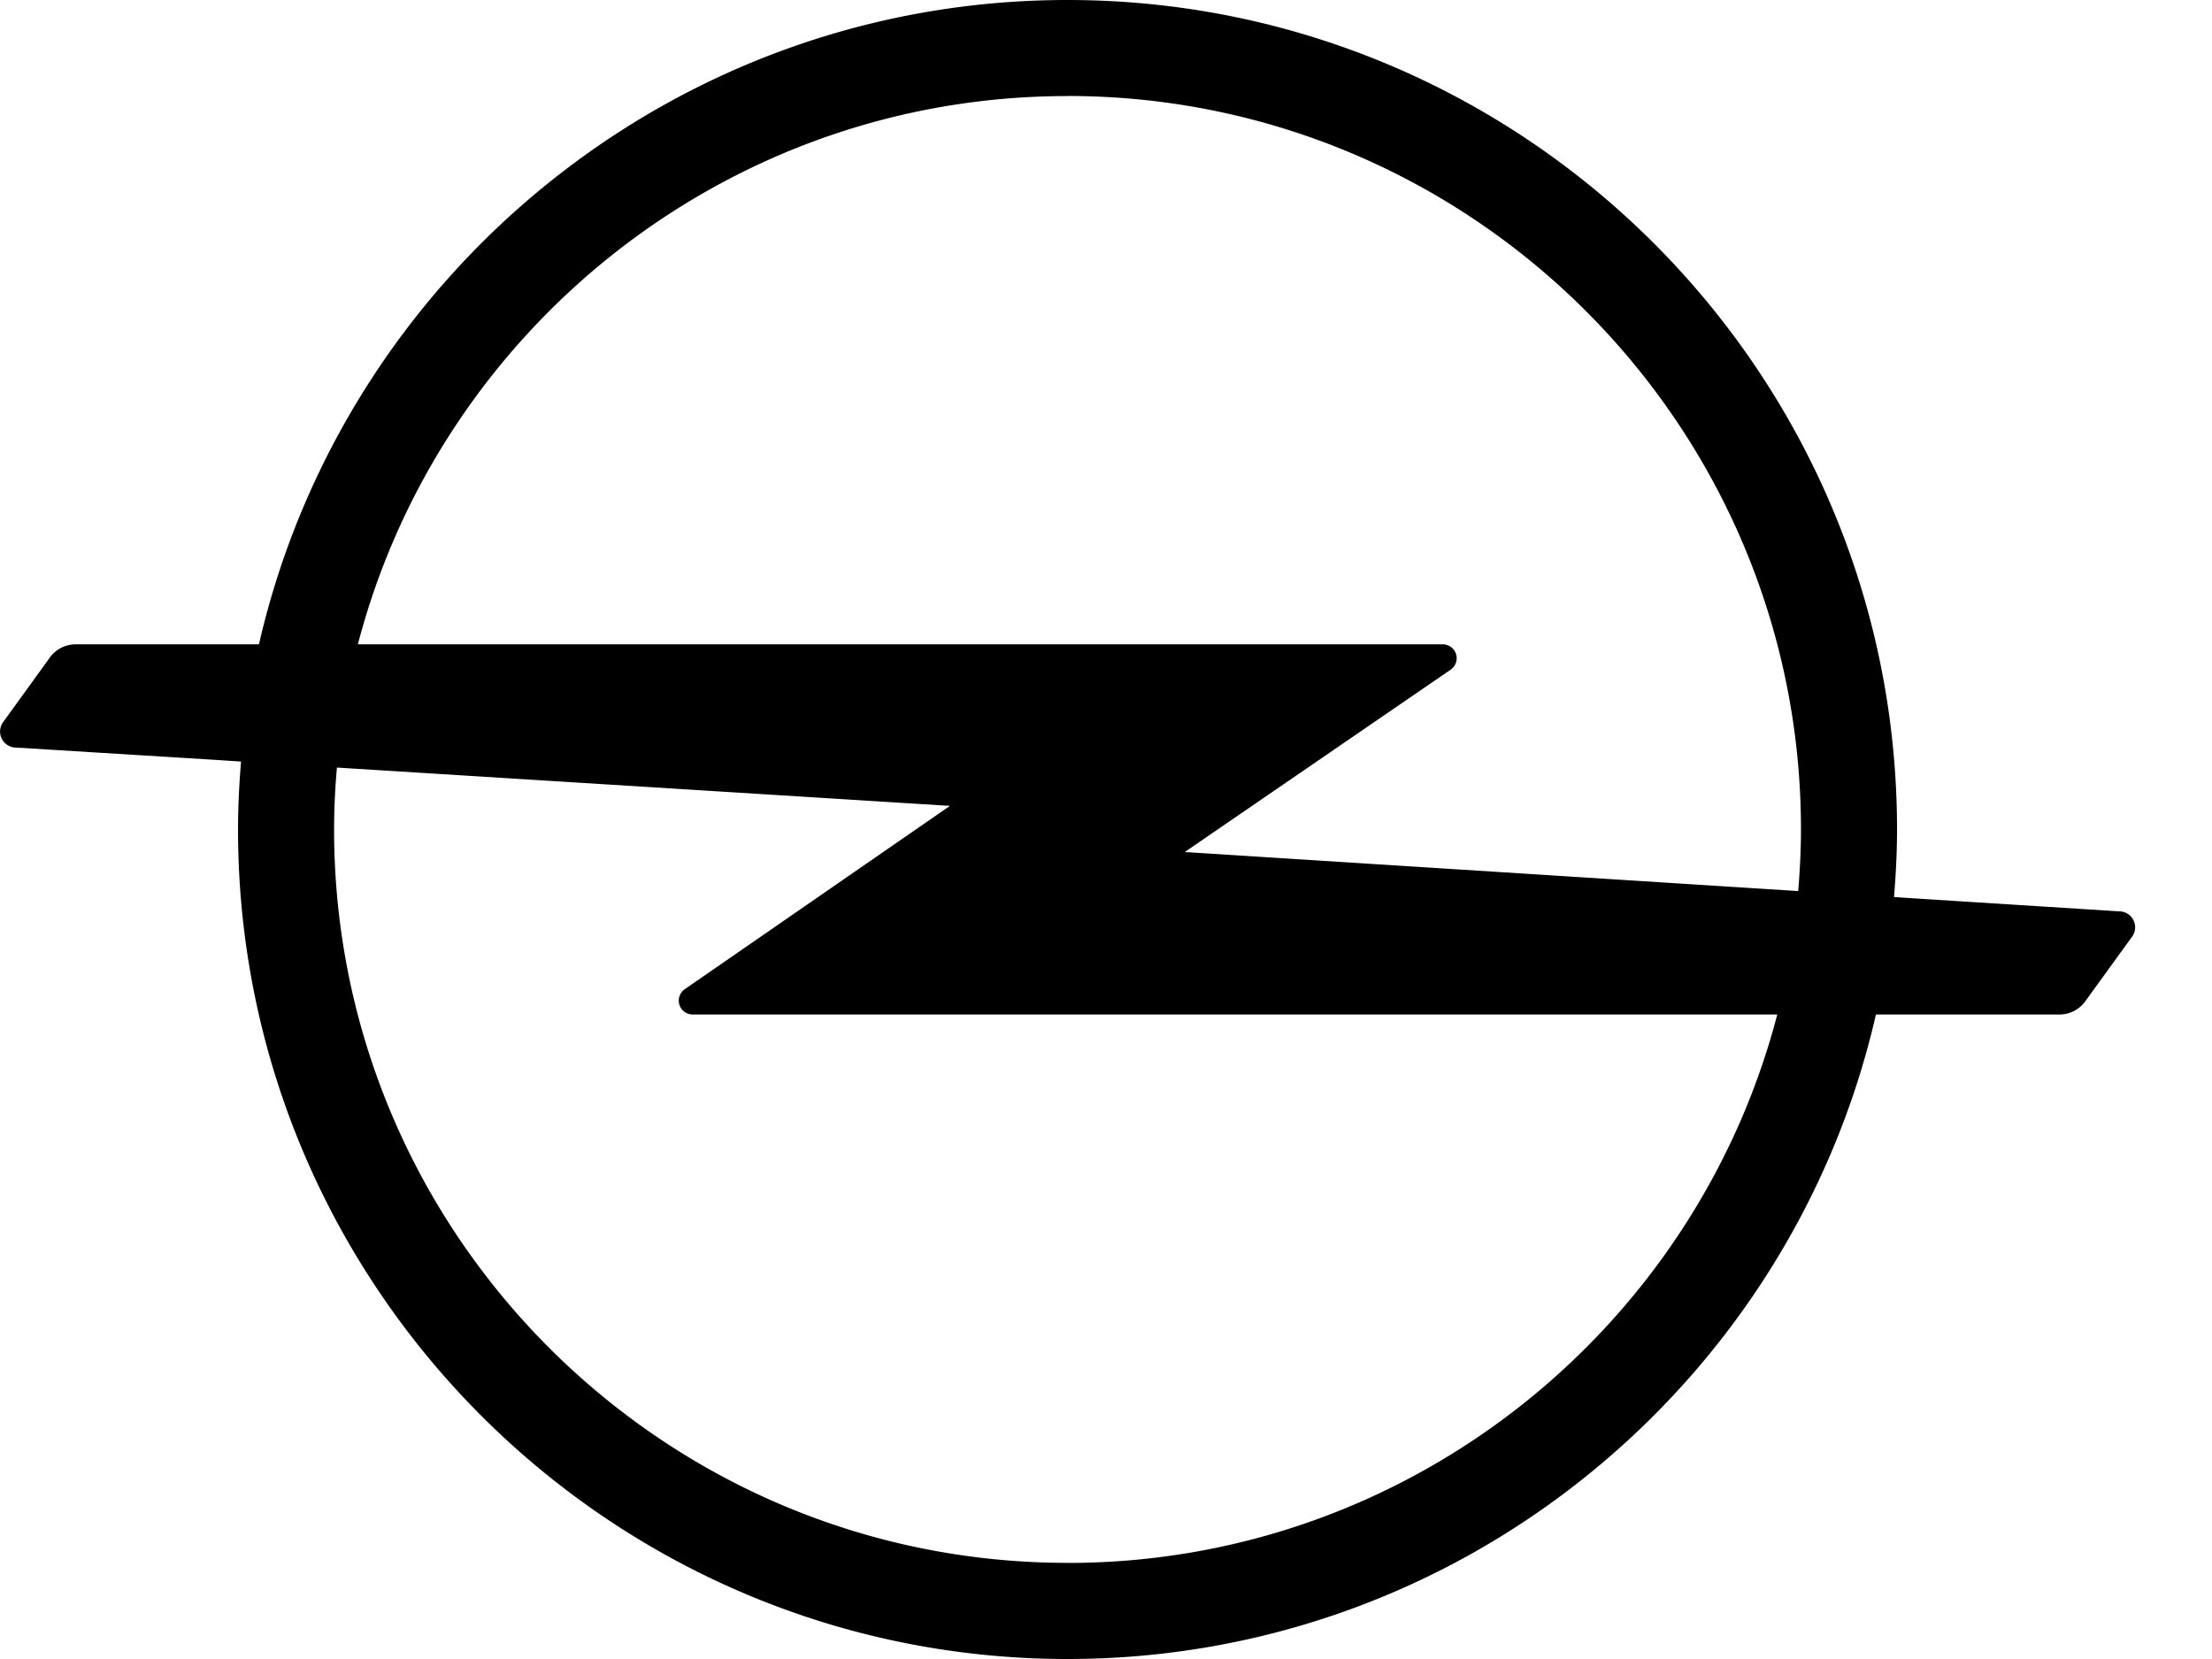 <svg width="28" height="21" fill="none" xmlns="http://www.w3.org/2000/svg"><path d="M13.513 19.783c-5.12 0-9.284-4.164-9.284-9.284 0-.264.013-.525.036-.783l7.76.485-3.358 2.321a.176.176 0 0 0 .1.32h13.73c-1.04 3.989-4.674 6.942-8.984 6.942Zm0-18.568c5.12 0 9.284 4.165 9.284 9.284 0 .263-.014.523-.035.78h-.005l-7.76-.494 3.367-2.309a.176.176 0 0 0-.1-.32H4.53c1.04-3.988 4.674-6.94 8.983-6.94Zm13.31 10.321-2.541-.161-.307-.02c.023-.282.038-.567.038-.856C24.013 4.71 19.303 0 13.513 0 8.527 0 4.346 3.492 3.278 8.156H.959a.403.403 0 0 0-.322.159l-.593.82a.203.203 0 0 0 .16.328l2.53.156.317.021c-.023.284-.038.57-.038.86 0 5.788 4.71 10.5 10.5 10.5 4.984 0 9.166-3.493 10.233-8.158h2.322a.403.403 0 0 0 .321-.158l.594-.82a.202.202 0 0 0-.16-.328" fill="#000"/></svg>